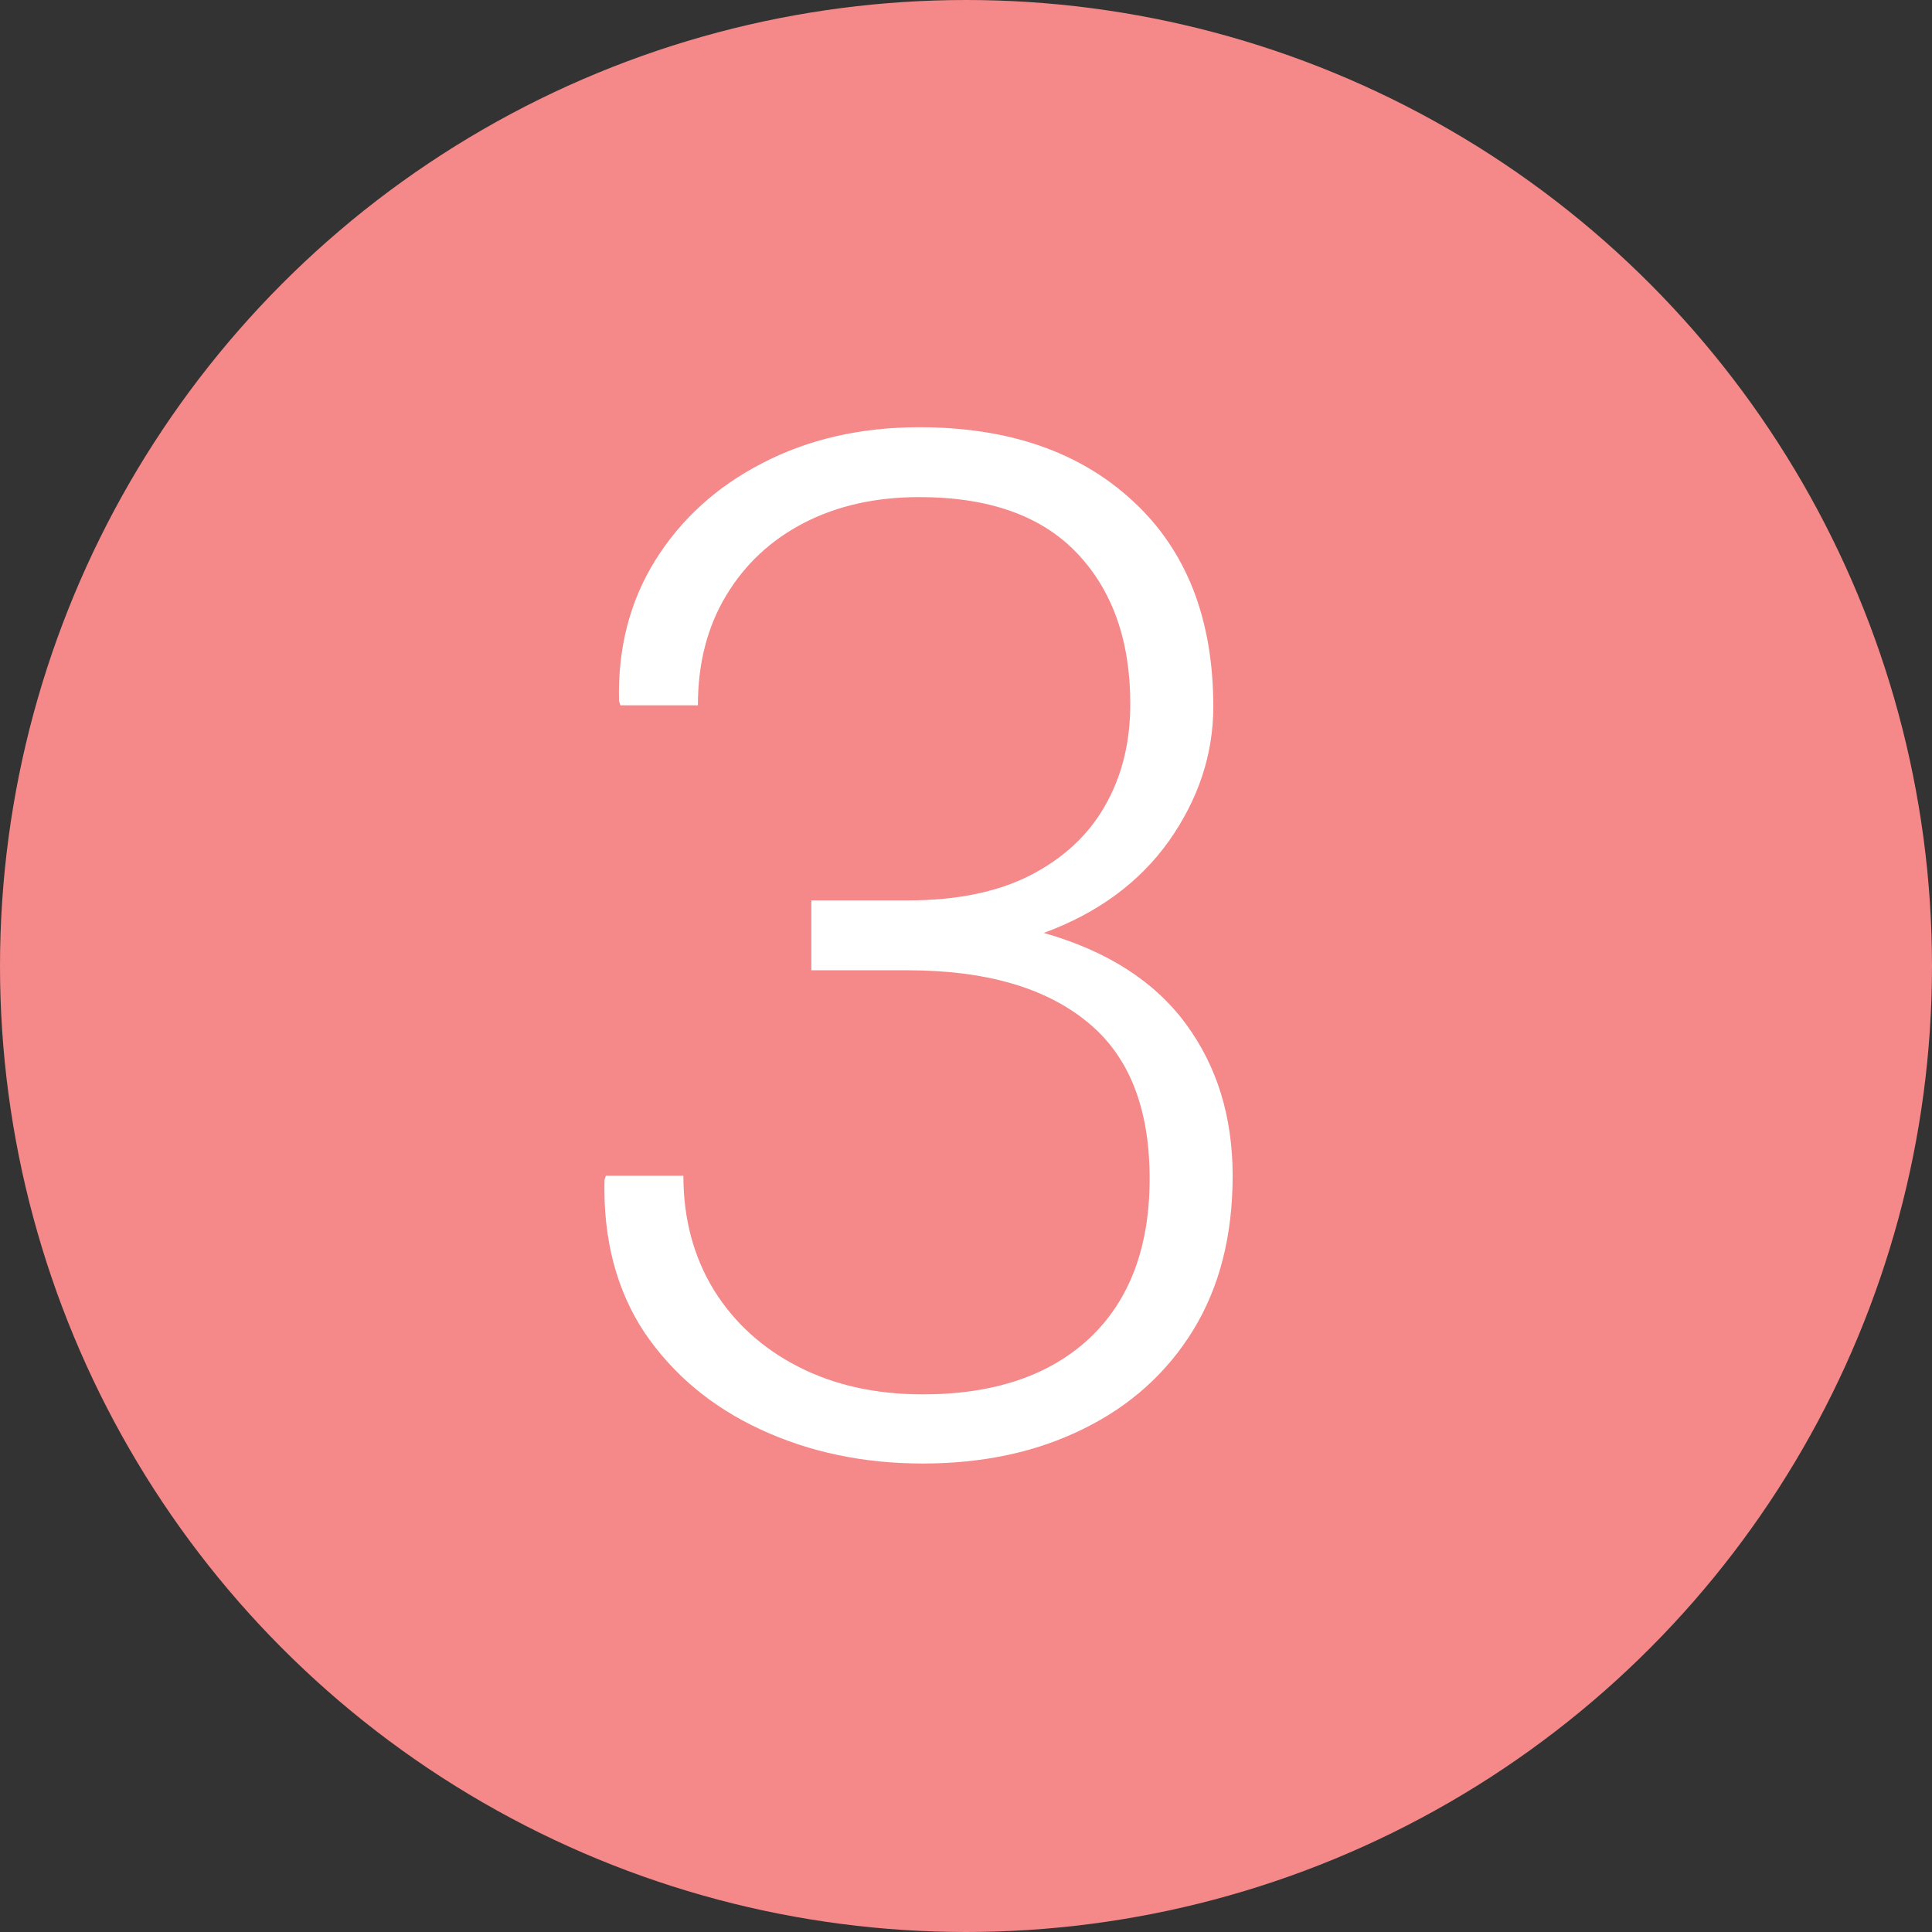 <svg width="60" height="60" viewBox="0 0 60 60" fill="none" xmlns="http://www.w3.org/2000/svg">
<rect x="0" y="0" width="60" height="60" fill="#333333" stroke="none"/>
<g clip-path="url(#clip0_8_49)">
<circle cx="30" cy="30" r="30" fill="#F58888"/>
<path d="M28.656 45.451C26.823 45.451 25.147 45.1 23.629 44.398C22.111 43.697 20.908 42.694 20.02 41.391C19.146 40.073 18.73 38.49 18.773 36.643L18.816 36.514H21.223C21.223 37.846 21.538 39.027 22.168 40.059C22.798 41.075 23.672 41.87 24.789 42.443C25.906 43.016 27.195 43.303 28.656 43.303C30.862 43.303 32.588 42.723 33.834 41.562C35.08 40.388 35.703 38.734 35.703 36.6C35.703 34.394 35.051 32.768 33.748 31.723C32.445 30.663 30.59 30.133 28.184 30.133H25.197V27.963H28.184C29.702 27.963 30.969 27.705 31.986 27.189C33.018 26.66 33.791 25.943 34.307 25.041C34.837 24.124 35.102 23.064 35.102 21.861C35.102 19.899 34.55 18.338 33.447 17.178C32.344 16.018 30.712 15.438 28.549 15.438C27.203 15.438 26.014 15.703 24.982 16.232C23.951 16.762 23.142 17.514 22.555 18.488C21.967 19.462 21.674 20.601 21.674 21.904H19.268L19.225 21.775C19.182 20.143 19.554 18.689 20.342 17.414C21.144 16.125 22.254 15.115 23.672 14.385C25.104 13.64 26.73 13.268 28.549 13.268C31.328 13.268 33.54 14.034 35.188 15.566C36.849 17.099 37.68 19.226 37.68 21.947C37.68 23.422 37.221 24.812 36.305 26.115C35.388 27.404 34.092 28.357 32.416 28.973C34.378 29.531 35.846 30.469 36.82 31.787C37.794 33.105 38.281 34.68 38.281 36.514C38.281 38.376 37.873 39.973 37.057 41.305C36.24 42.637 35.102 43.661 33.641 44.377C32.194 45.093 30.533 45.451 28.656 45.451Z" fill="white"/>
</g>
<defs>
<clipPath id="clip0_8_49">
<rect width="60" height="60" fill="white"/>
</clipPath>
</defs>
</svg>
